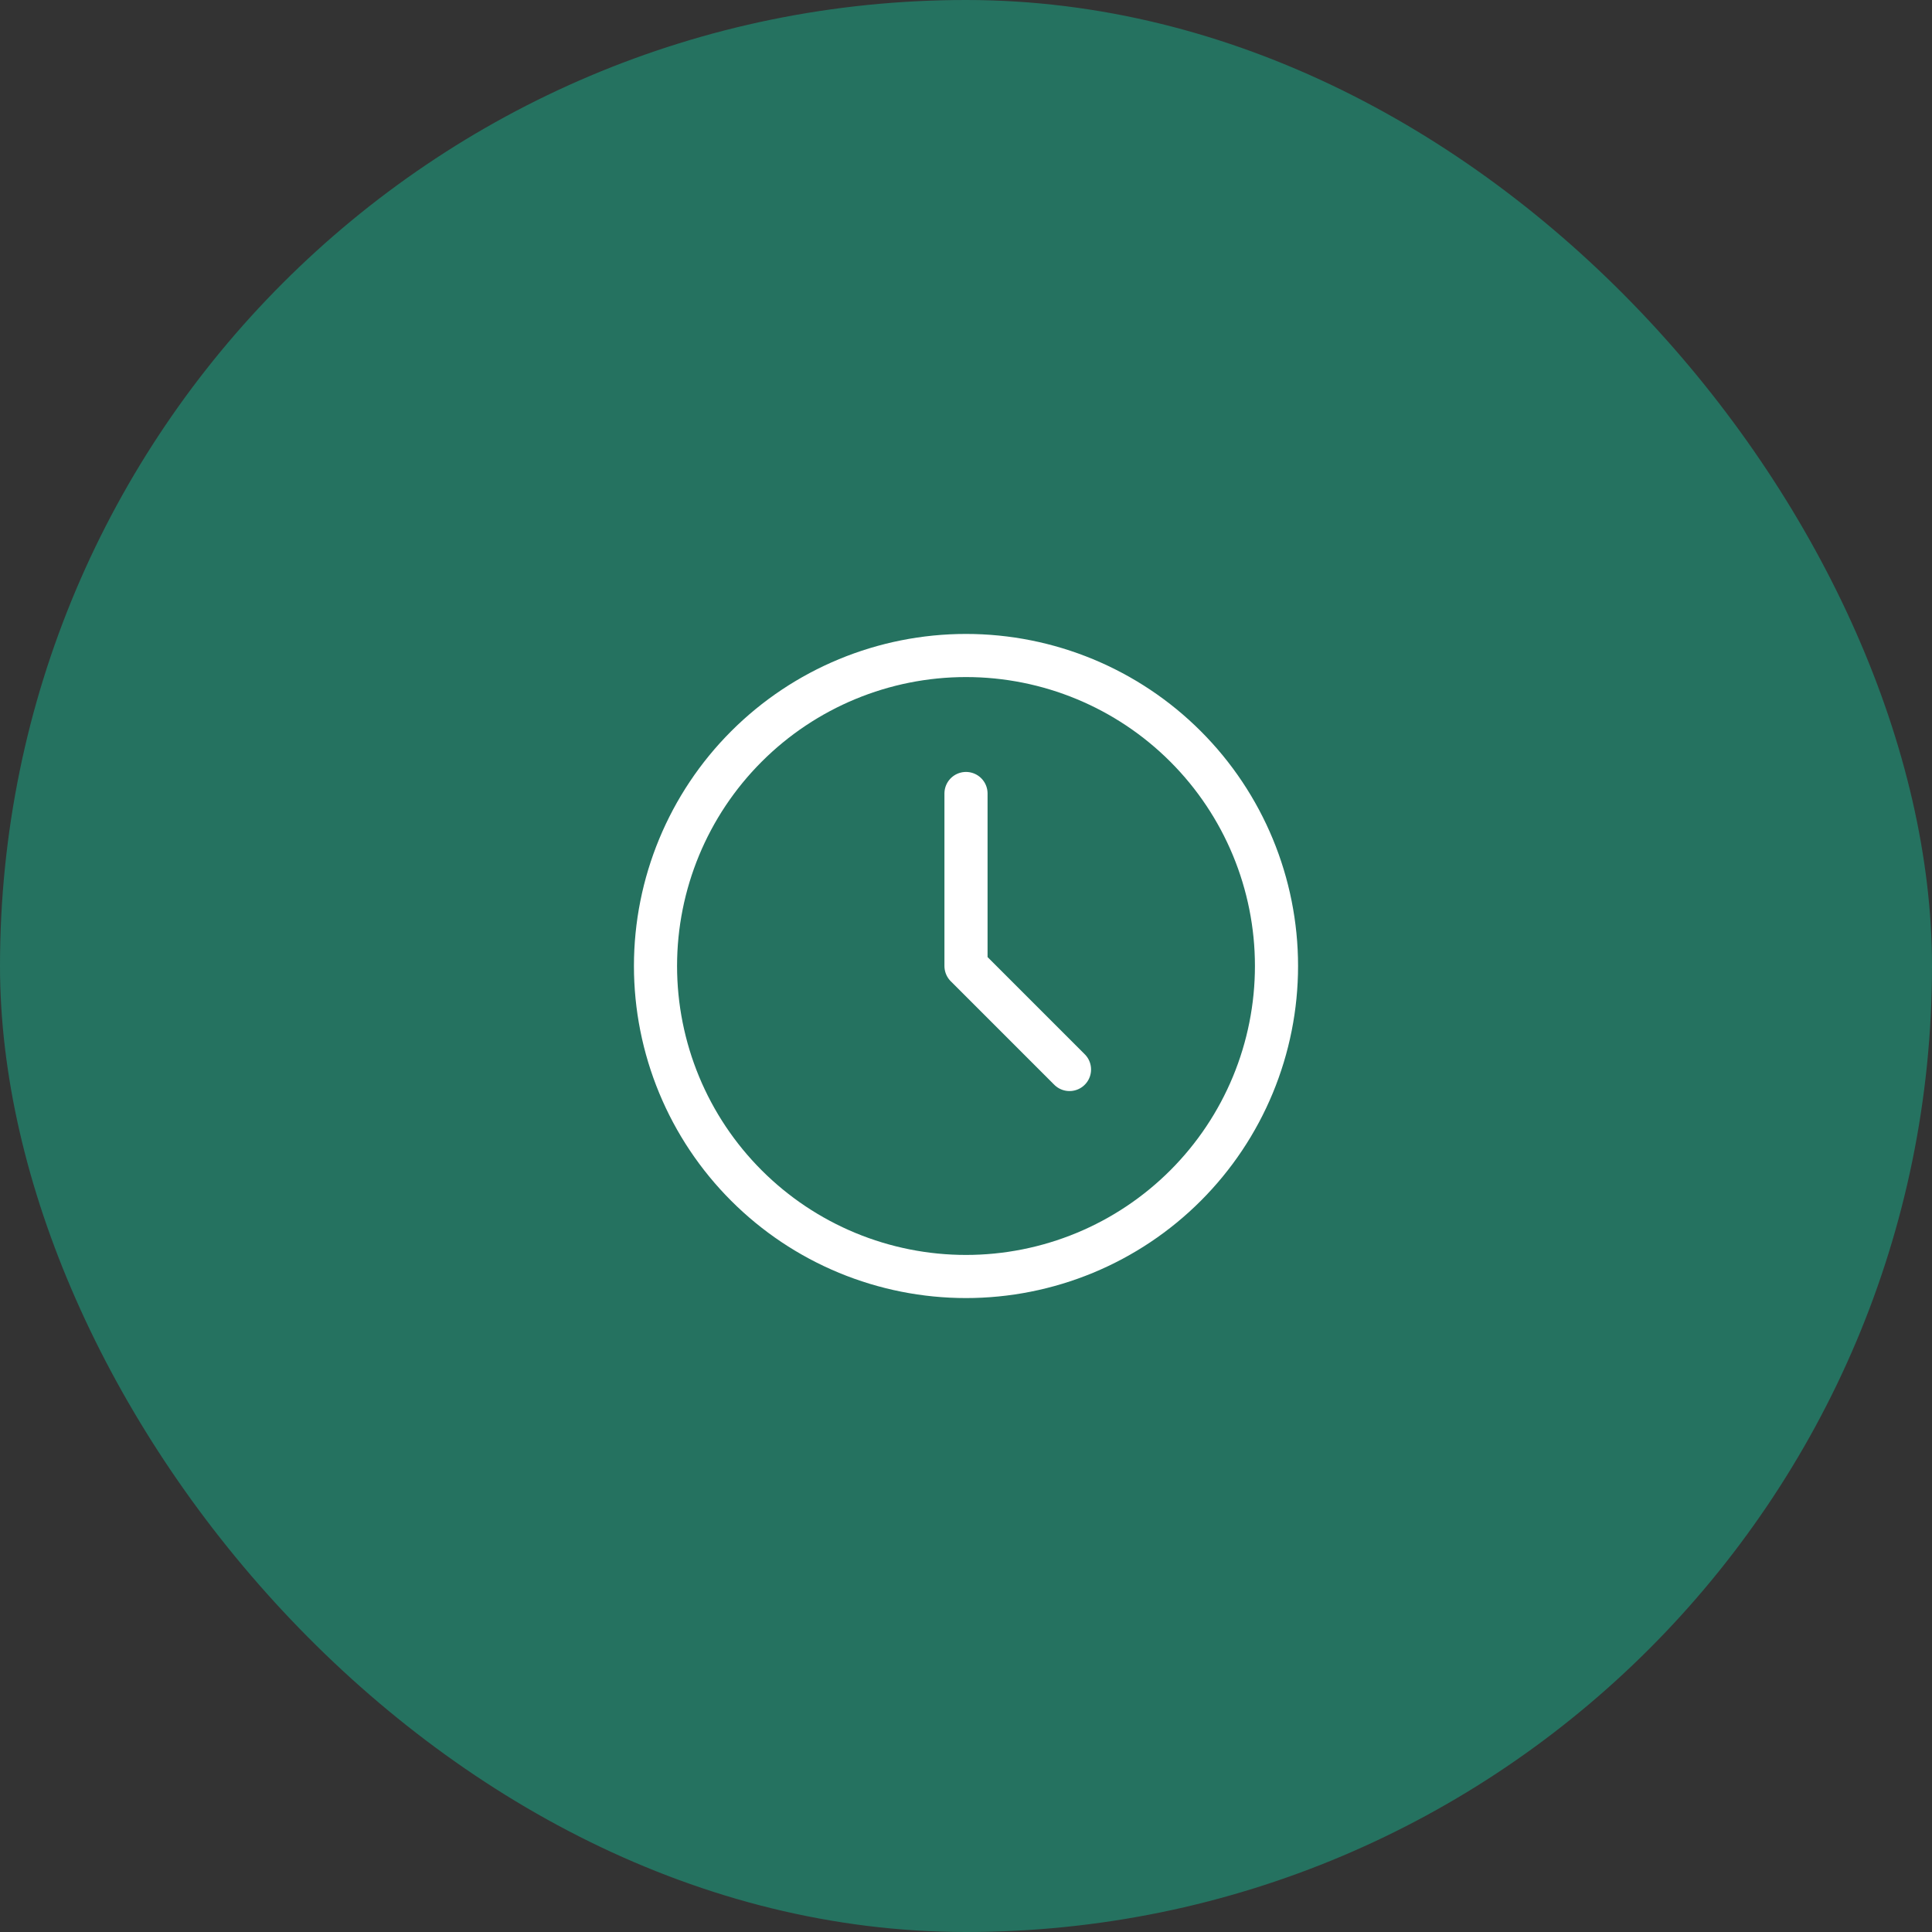 <svg width="56" height="56" viewBox="0 0 56 56" fill="none" xmlns="http://www.w3.org/2000/svg">
<rect x="0" y="0" width="56" height="56" fill="#333333" stroke="none"/>
<rect width="56" height="56" rx="28" fill="#257260"/>
<g clip-path="url(#clip0_198_5580)">
<path d="M19 28C19 29.182 19.233 30.352 19.685 31.444C20.137 32.536 20.8 33.528 21.636 34.364C22.472 35.2 23.464 35.863 24.556 36.315C25.648 36.767 26.818 37 28 37C29.182 37 30.352 36.767 31.444 36.315C32.536 35.863 33.528 35.2 34.364 34.364C35.2 33.528 35.863 32.536 36.315 31.444C36.767 30.352 37 29.182 37 28C37 25.613 36.052 23.324 34.364 21.636C32.676 19.948 30.387 19 28 19C25.613 19 23.324 19.948 21.636 21.636C19.948 23.324 19 25.613 19 28Z" stroke="white" stroke-width="1.25" stroke-linecap="round" stroke-linejoin="round"/>
<path d="M28 23V28L31 31" stroke="white" stroke-width="1.25" stroke-linecap="round" stroke-linejoin="round"/>
</g>
<defs>
<clipPath id="clip0_198_5580">
<rect width="24" height="24" fill="white" transform="translate(16 16)"/>
</clipPath>
</defs>
</svg>
